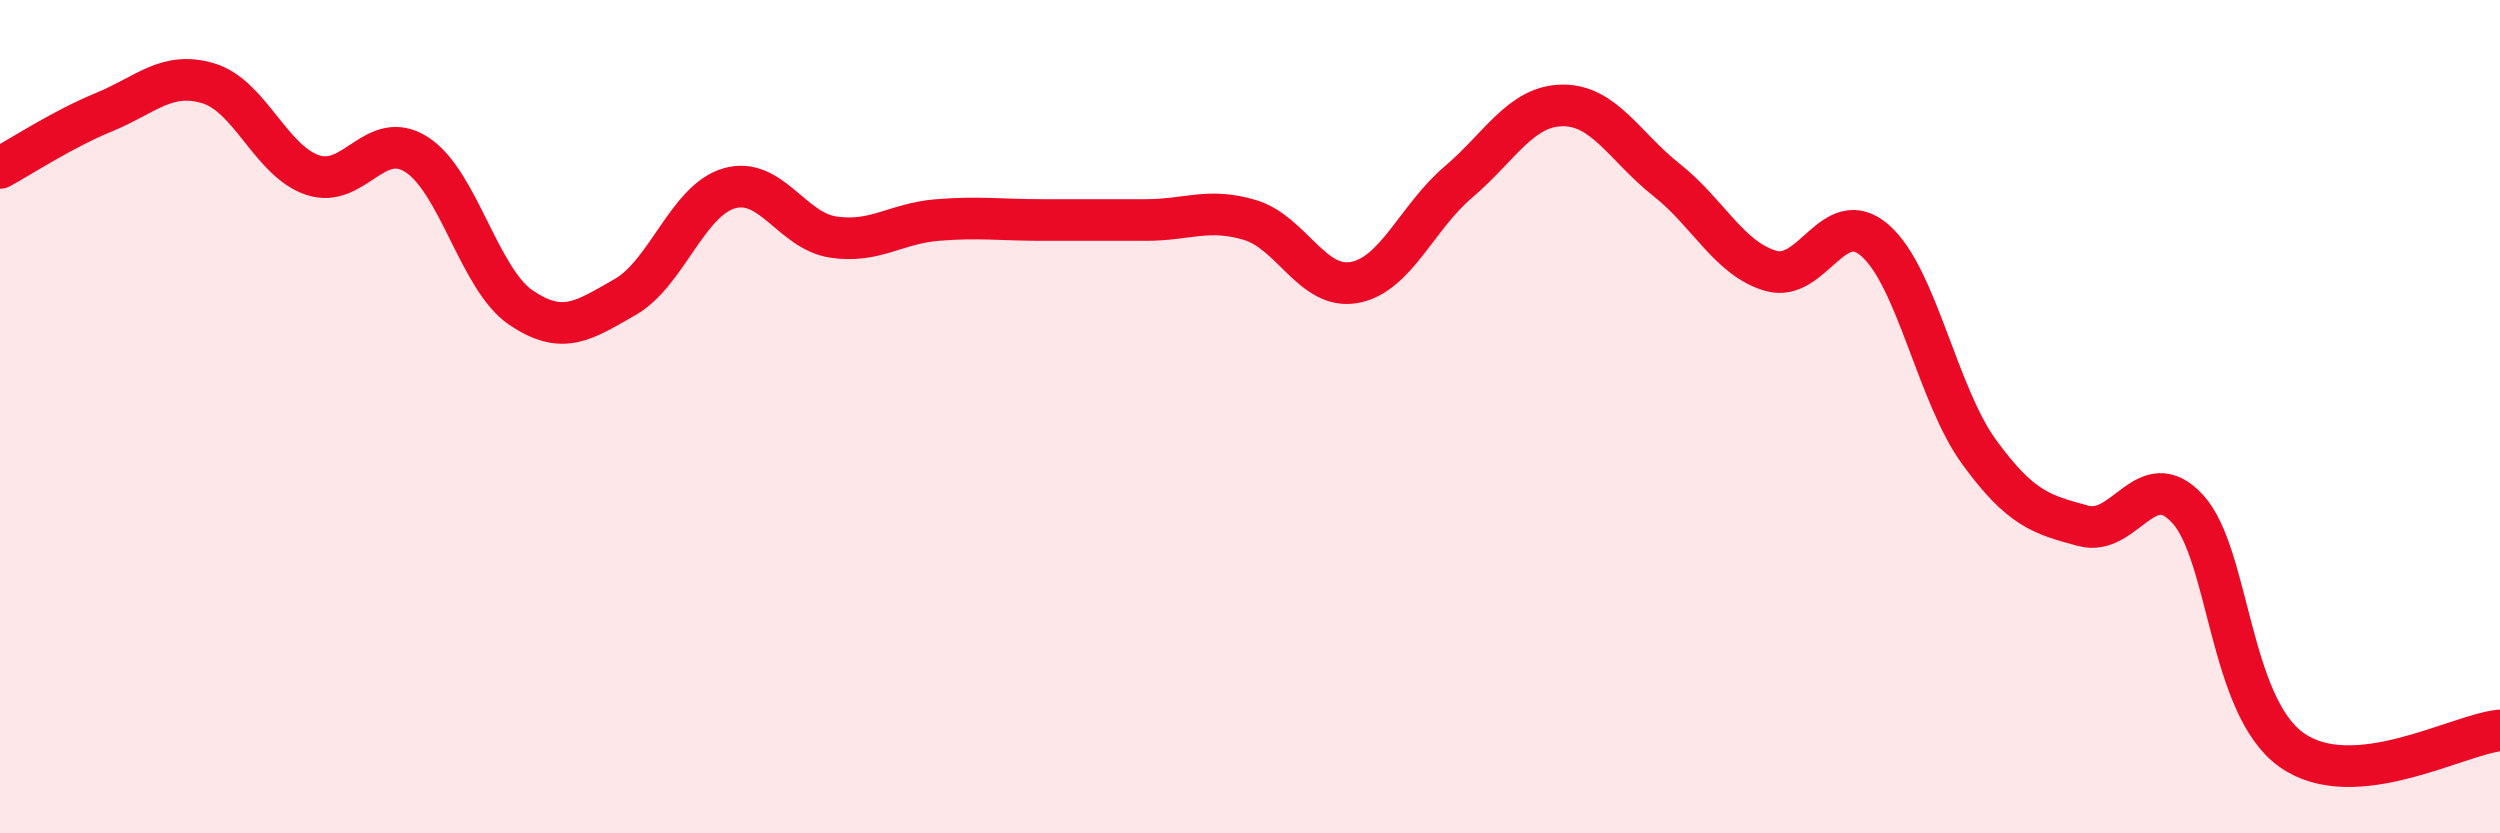 
    <svg width="60" height="20" viewBox="0 0 60 20" xmlns="http://www.w3.org/2000/svg">
      <path
        d="M 0,4.03 C 0.5,3.76 1.5,3.1 2.5,2.69 C 3.5,2.28 4,1.7 5,2 C 6,2.3 6.5,3.86 7.5,4.2 C 8.5,4.54 9,3.07 10,3.71 C 11,4.35 11.5,6.7 12.5,7.38 C 13.5,8.06 14,7.7 15,7.13 C 16,6.56 16.5,4.81 17.5,4.52 C 18.5,4.23 19,5.54 20,5.69 C 21,5.84 21.5,5.36 22.5,5.28 C 23.5,5.2 24,5.28 25,5.28 C 26,5.28 26.5,5.28 27.5,5.28 C 28.5,5.28 29,4.98 30,5.28 C 31,5.58 31.5,6.96 32.5,6.78 C 33.5,6.6 34,5.22 35,4.37 C 36,3.52 36.5,2.54 37.5,2.53 C 38.5,2.52 39,3.53 40,4.32 C 41,5.11 41.5,6.21 42.5,6.5 C 43.5,6.79 44,4.9 45,5.77 C 46,6.64 46.5,9.48 47.5,10.85 C 48.5,12.22 49,12.35 50,12.62 C 51,12.89 51.5,11.13 52.5,12.21 C 53.5,13.29 53.5,16.94 55,18 C 56.5,19.06 59,17.62 60,17.53L60 20L0 20Z"
        fill="#EB0A25"
        opacity="0.1"
        stroke-linecap="round"
        stroke-linejoin="round"
      />
      <path
        d="M 0,4.03 C 0.5,3.76 1.5,3.1 2.5,2.69 C 3.5,2.28 4,1.7 5,2 C 6,2.3 6.5,3.86 7.5,4.2 C 8.5,4.54 9,3.07 10,3.71 C 11,4.35 11.5,6.7 12.5,7.38 C 13.5,8.06 14,7.7 15,7.13 C 16,6.56 16.5,4.81 17.5,4.52 C 18.5,4.23 19,5.54 20,5.69 C 21,5.84 21.5,5.36 22.5,5.28 C 23.5,5.2 24,5.28 25,5.28 C 26,5.28 26.5,5.28 27.5,5.28 C 28.5,5.28 29,4.98 30,5.28 C 31,5.58 31.5,6.96 32.5,6.78 C 33.5,6.6 34,5.22 35,4.37 C 36,3.52 36.5,2.54 37.5,2.53 C 38.5,2.52 39,3.53 40,4.32 C 41,5.11 41.5,6.21 42.5,6.5 C 43.5,6.79 44,4.9 45,5.77 C 46,6.64 46.5,9.48 47.5,10.85 C 48.5,12.22 49,12.35 50,12.62 C 51,12.89 51.5,11.13 52.5,12.21 C 53.5,13.29 53.5,16.94 55,18 C 56.5,19.06 59,17.62 60,17.53"
        stroke="#EB0A25"
        stroke-width="1"
        fill="none"
        stroke-linecap="round"
        stroke-linejoin="round"
      />
    </svg>
  